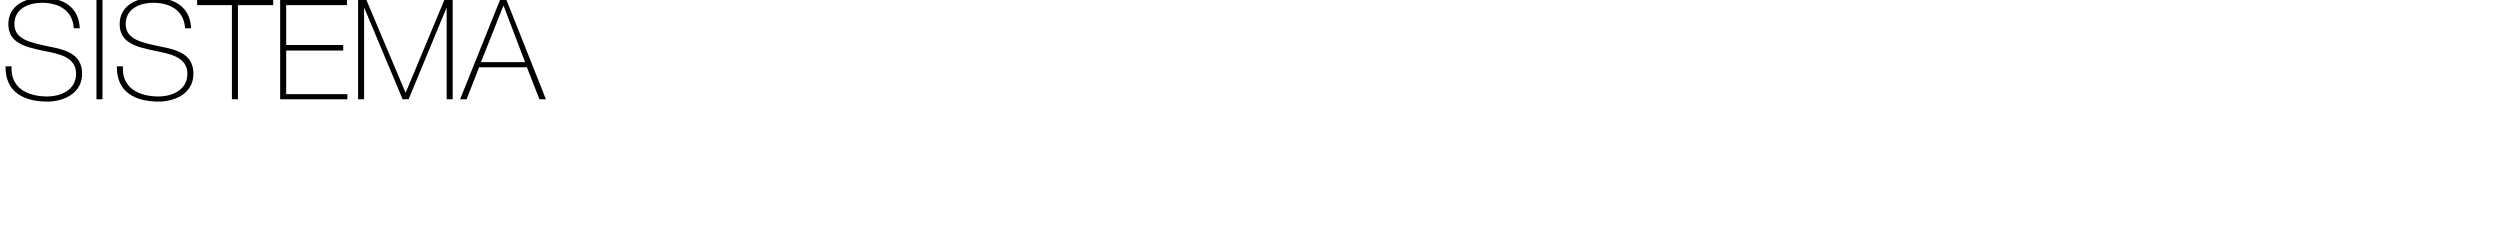 <?xml version="1.0" standalone="no"?><!DOCTYPE svg PUBLIC "-//W3C//DTD SVG 1.1//EN" "http://www.w3.org/Graphics/SVG/1.1/DTD/svg11.dtd"><svg xmlns="http://www.w3.org/2000/svg" version="1.1" width="539px" height="50.6px" viewBox="0 0 539 50.6">  <desc>SISTEMA</desc>  <defs/>  <g id="Polygon31882">    <path d="M 15.9 6.1 C 15.7 2.5 13 0.6 9 0.6 C 6.6 0.6 3.1 1.6 3.1 5.2 C 3.1 8.6 6.8 9.2 10.4 10 C 14.1 10.7 17.7 11.6 17.7 15.9 C 17.7 20.3 13.5 21.9 10.2 21.9 C 5.2 21.9 1.1 19.9 1.2 14.3 C 1.2 14.3 2.5 14.3 2.5 14.3 C 2.2 19 6 20.8 10.2 20.8 C 12.8 20.8 16.4 19.6 16.4 15.9 C 16.4 12.3 12.8 11.6 9.1 10.9 C 5.5 10.1 1.8 9.3 1.8 5.2 C 1.8 1.1 5.6 -0.5 9 -0.5 C 13.5 -0.5 17 1.4 17.2 6.1 C 17.2 6.1 15.9 6.1 15.9 6.1 Z M 20.8 0 L 22.1 0 L 22.1 21.4 L 20.8 21.4 L 20.8 0 Z M 39.9 6.1 C 39.7 2.5 37 0.6 33 0.6 C 30.6 0.6 27.1 1.6 27.1 5.2 C 27.1 8.6 30.8 9.2 34.4 10 C 38.1 10.7 41.7 11.6 41.7 15.9 C 41.7 20.3 37.5 21.9 34.2 21.9 C 29.2 21.9 25.1 19.9 25.2 14.3 C 25.2 14.3 26.5 14.3 26.5 14.3 C 26.2 19 30 20.8 34.2 20.8 C 36.8 20.8 40.4 19.6 40.4 15.9 C 40.4 12.3 36.7 11.6 33.1 10.9 C 29.5 10.1 25.8 9.3 25.8 5.2 C 25.8 1.1 29.6 -0.5 33 -0.5 C 37.5 -0.5 41 1.4 41.2 6.1 C 41.2 6.1 39.9 6.1 39.9 6.1 Z M 42.5 1.1 L 42.5 0 L 58.9 0 L 58.9 1.1 L 51.3 1.1 L 51.3 21.4 L 50 21.4 L 50 1.1 L 42.5 1.1 Z M 74.9 20.3 L 74.9 21.4 L 60.4 21.4 L 60.4 0 L 74.8 0 L 74.8 1.1 L 61.7 1.1 L 61.7 9.7 L 74 9.7 L 74 10.9 L 61.7 10.9 L 61.7 20.3 L 74.9 20.3 Z M 77.2 0 L 79 0 L 87.4 19.9 L 87.5 19.9 L 95.8 0 L 97.6 0 L 97.6 21.4 L 96.3 21.4 L 96.3 1.6 L 96.3 1.6 L 88.1 21.4 L 86.8 21.4 L 78.5 1.6 L 78.5 1.6 L 78.5 21.4 L 77.2 21.4 L 77.2 0 Z M 109.2 0 L 117.7 21.4 L 116.3 21.4 L 113.6 14.5 L 103.3 14.5 L 100.6 21.4 L 99.2 21.4 L 107.8 0 L 109.2 0 Z M 113.2 13.4 L 108.6 1.3 L 108.5 1.3 L 103.7 13.4 L 113.2 13.4 Z " stroke="none" fill="#000"/>  </g></svg>